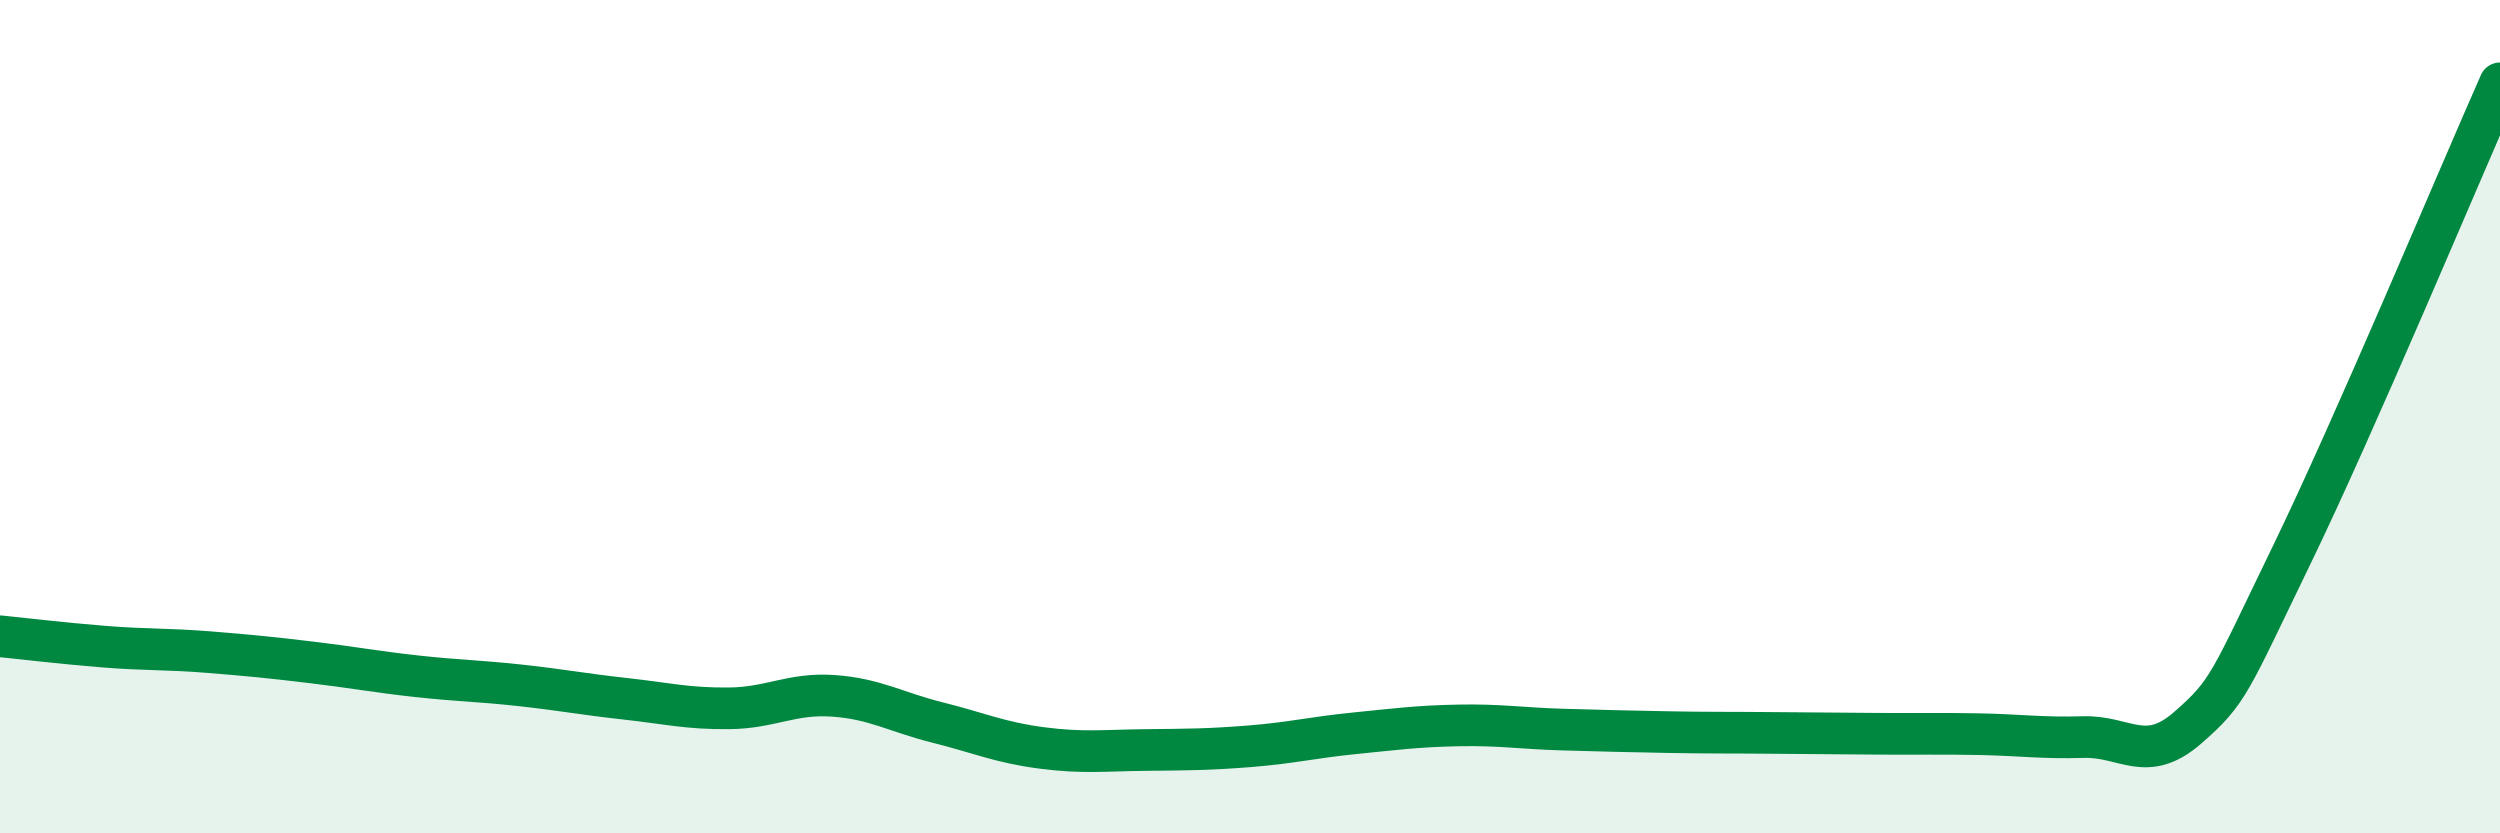
    <svg width="60" height="20" viewBox="0 0 60 20" xmlns="http://www.w3.org/2000/svg">
      <path
        d="M 0,15.27 C 0.5,15.32 1.5,15.44 2.5,15.52 C 3.5,15.6 4,15.57 5,15.65 C 6,15.73 6.5,15.78 7.5,15.9 C 8.5,16.02 9,16.12 10,16.23 C 11,16.34 11.5,16.34 12.5,16.45 C 13.5,16.56 14,16.66 15,16.77 C 16,16.88 16.5,17.01 17.5,17 C 18.5,16.99 19,16.63 20,16.7 C 21,16.77 21.5,17.09 22.5,17.34 C 23.5,17.59 24,17.82 25,17.95 C 26,18.08 26.5,18.01 27.5,18 C 28.5,17.99 29,17.99 30,17.91 C 31,17.83 31.5,17.7 32.5,17.6 C 33.5,17.5 34,17.43 35,17.41 C 36,17.39 36.5,17.48 37.5,17.51 C 38.5,17.54 39,17.55 40,17.57 C 41,17.59 41.5,17.58 42.5,17.59 C 43.5,17.6 44,17.6 45,17.61 C 46,17.62 46.5,17.6 47.5,17.62 C 48.5,17.64 49,17.72 50,17.69 C 51,17.66 51.5,18.34 52.5,17.47 C 53.5,16.6 53.5,16.41 55,13.32 C 56.5,10.23 59,4.26 60,2L60 20L0 20Z"
        fill="#008740"
        opacity="0.1"
        stroke-linecap="round"
        stroke-linejoin="round"
      />
      <path
        d="M 0,15.27 C 0.5,15.32 1.5,15.44 2.5,15.52 C 3.5,15.6 4,15.57 5,15.65 C 6,15.73 6.5,15.78 7.5,15.9 C 8.5,16.02 9,16.12 10,16.23 C 11,16.34 11.5,16.34 12.5,16.45 C 13.5,16.56 14,16.66 15,16.77 C 16,16.88 16.5,17.01 17.5,17 C 18.5,16.99 19,16.63 20,16.7 C 21,16.77 21.5,17.09 22.5,17.34 C 23.5,17.59 24,17.82 25,17.95 C 26,18.08 26.5,18.01 27.5,18 C 28.5,17.99 29,17.99 30,17.91 C 31,17.83 31.5,17.7 32.5,17.6 C 33.5,17.5 34,17.43 35,17.41 C 36,17.39 36.5,17.48 37.5,17.51 C 38.5,17.54 39,17.55 40,17.57 C 41,17.59 41.5,17.58 42.5,17.59 C 43.5,17.6 44,17.6 45,17.61 C 46,17.62 46.5,17.6 47.5,17.62 C 48.5,17.64 49,17.72 50,17.69 C 51,17.66 51.5,18.34 52.5,17.47 C 53.5,16.6 53.5,16.41 55,13.32 C 56.5,10.23 59,4.26 60,2"
        stroke="#008740"
        stroke-width="1"
        fill="none"
        stroke-linecap="round"
        stroke-linejoin="round"
      />
    </svg>
  